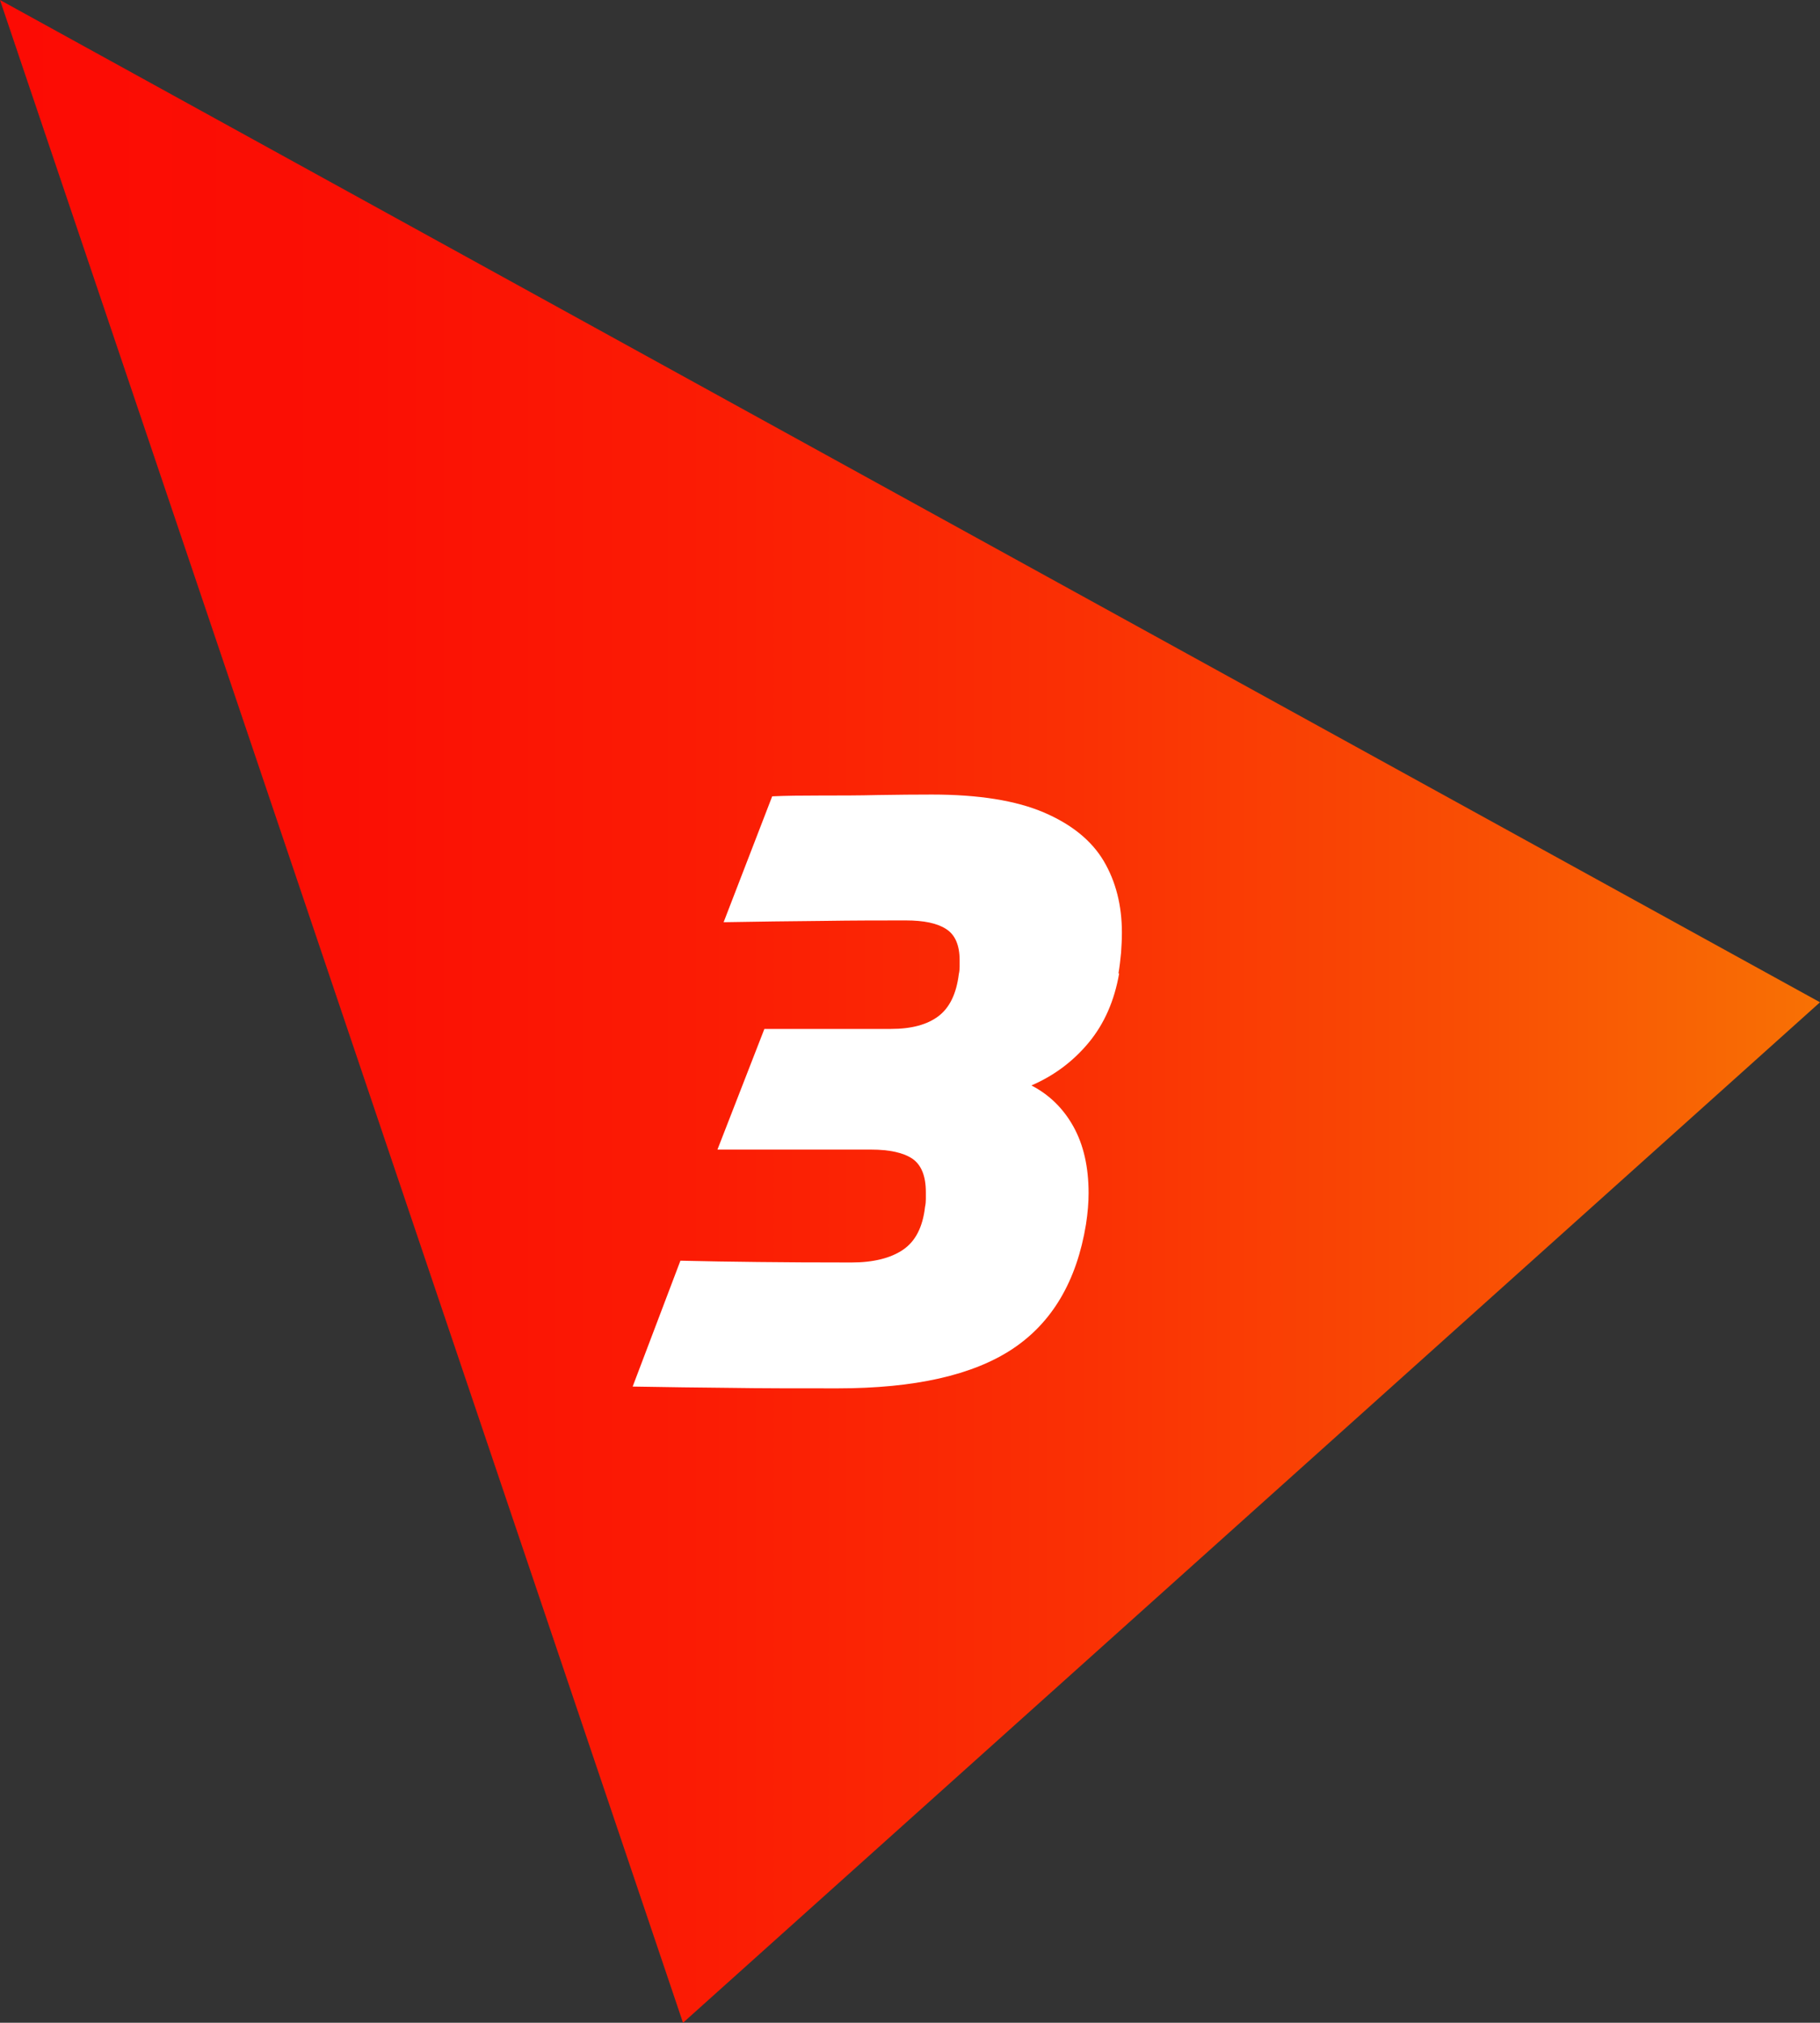 <?xml version="1.0" encoding="UTF-8"?>
<svg id="_レイヤー_2" data-name="レイヤー 2" xmlns="http://www.w3.org/2000/svg" xmlns:xlink="http://www.w3.org/1999/xlink" viewBox="0 0 112.05 124.54">
  <rect x="0" y="0" width="112.05" height="124.54" fill="#333333" stroke="none"/>
  <defs>
    <style>
      .cls-1 {
        fill: #fff;
      }

      .cls-2 {
        fill: url(#_名称未設定グラデーション_39);
        fill-rule: evenodd;
      }
    </style>
    <linearGradient id="_名称未設定グラデーション_39" data-name="名称未設定グラデーション 39" x1="0" y1="62.27" x2="112.05" y2="62.27" gradientUnits="userSpaceOnUse">
      <stop offset="0" stop-color="#fc0b04"/>
      <stop offset=".19" stop-color="#fb0f04"/>
      <stop offset=".39" stop-color="#fb1c04"/>
      <stop offset=".6" stop-color="#fa3104"/>
      <stop offset=".81" stop-color="#f94e04"/>
      <stop offset="1" stop-color="#f87104"/>
    </linearGradient>
  </defs>
  <g id="_レイヤー_1-2" data-name="レイヤー 1">
    <g>
      <polygon class="cls-2" points="112.05 61.71 42.05 124.54 0 0 112.05 61.71"/>
      <path class="cls-1" d="M68.9,59.94c-.29,1.67-.91,3.09-1.87,4.25s-2.14,2.04-3.53,2.64c1.1.57,1.97,1.42,2.59,2.54.62,1.12.93,2.48.93,4.09,0,.57-.05,1.21-.16,1.92-.57,3.49-2.08,6.05-4.52,7.67-2.44,1.62-6.03,2.43-10.77,2.43-2.53,0-4.74,0-6.63-.03-1.89-.02-3.88-.04-5.99-.08l2.94-7.75c1.57.04,3.16.06,4.78.08,1.62.02,3.54.03,5.74.03,1.35,0,2.41-.26,3.18-.78.77-.52,1.22-1.4,1.36-2.64.04-.18.05-.34.05-.48v-.43c0-1-.28-1.68-.83-2.06-.55-.37-1.4-.56-2.54-.56h-9.46l2.89-7.43h7.8c1.25,0,2.22-.26,2.91-.78.69-.52,1.11-1.38,1.26-2.59.04-.18.05-.33.05-.46v-.4c0-.93-.28-1.57-.83-1.92-.55-.36-1.38-.53-2.48-.53-1.46,0-3.17,0-5.13.03-1.96.02-3.99.04-6.09.08l2.99-7.75c.82-.04,1.81-.05,2.97-.05s2.34,0,3.55-.03c1.21-.02,2.32-.03,3.31-.03,2.89,0,5.18.37,6.89,1.1,1.71.73,2.94,1.73,3.69,2.99.75,1.27,1.12,2.74,1.12,4.41,0,.39-.02.8-.05,1.23-.04.43-.09.86-.16,1.28Z"/>
    </g>
  </g>
</svg>